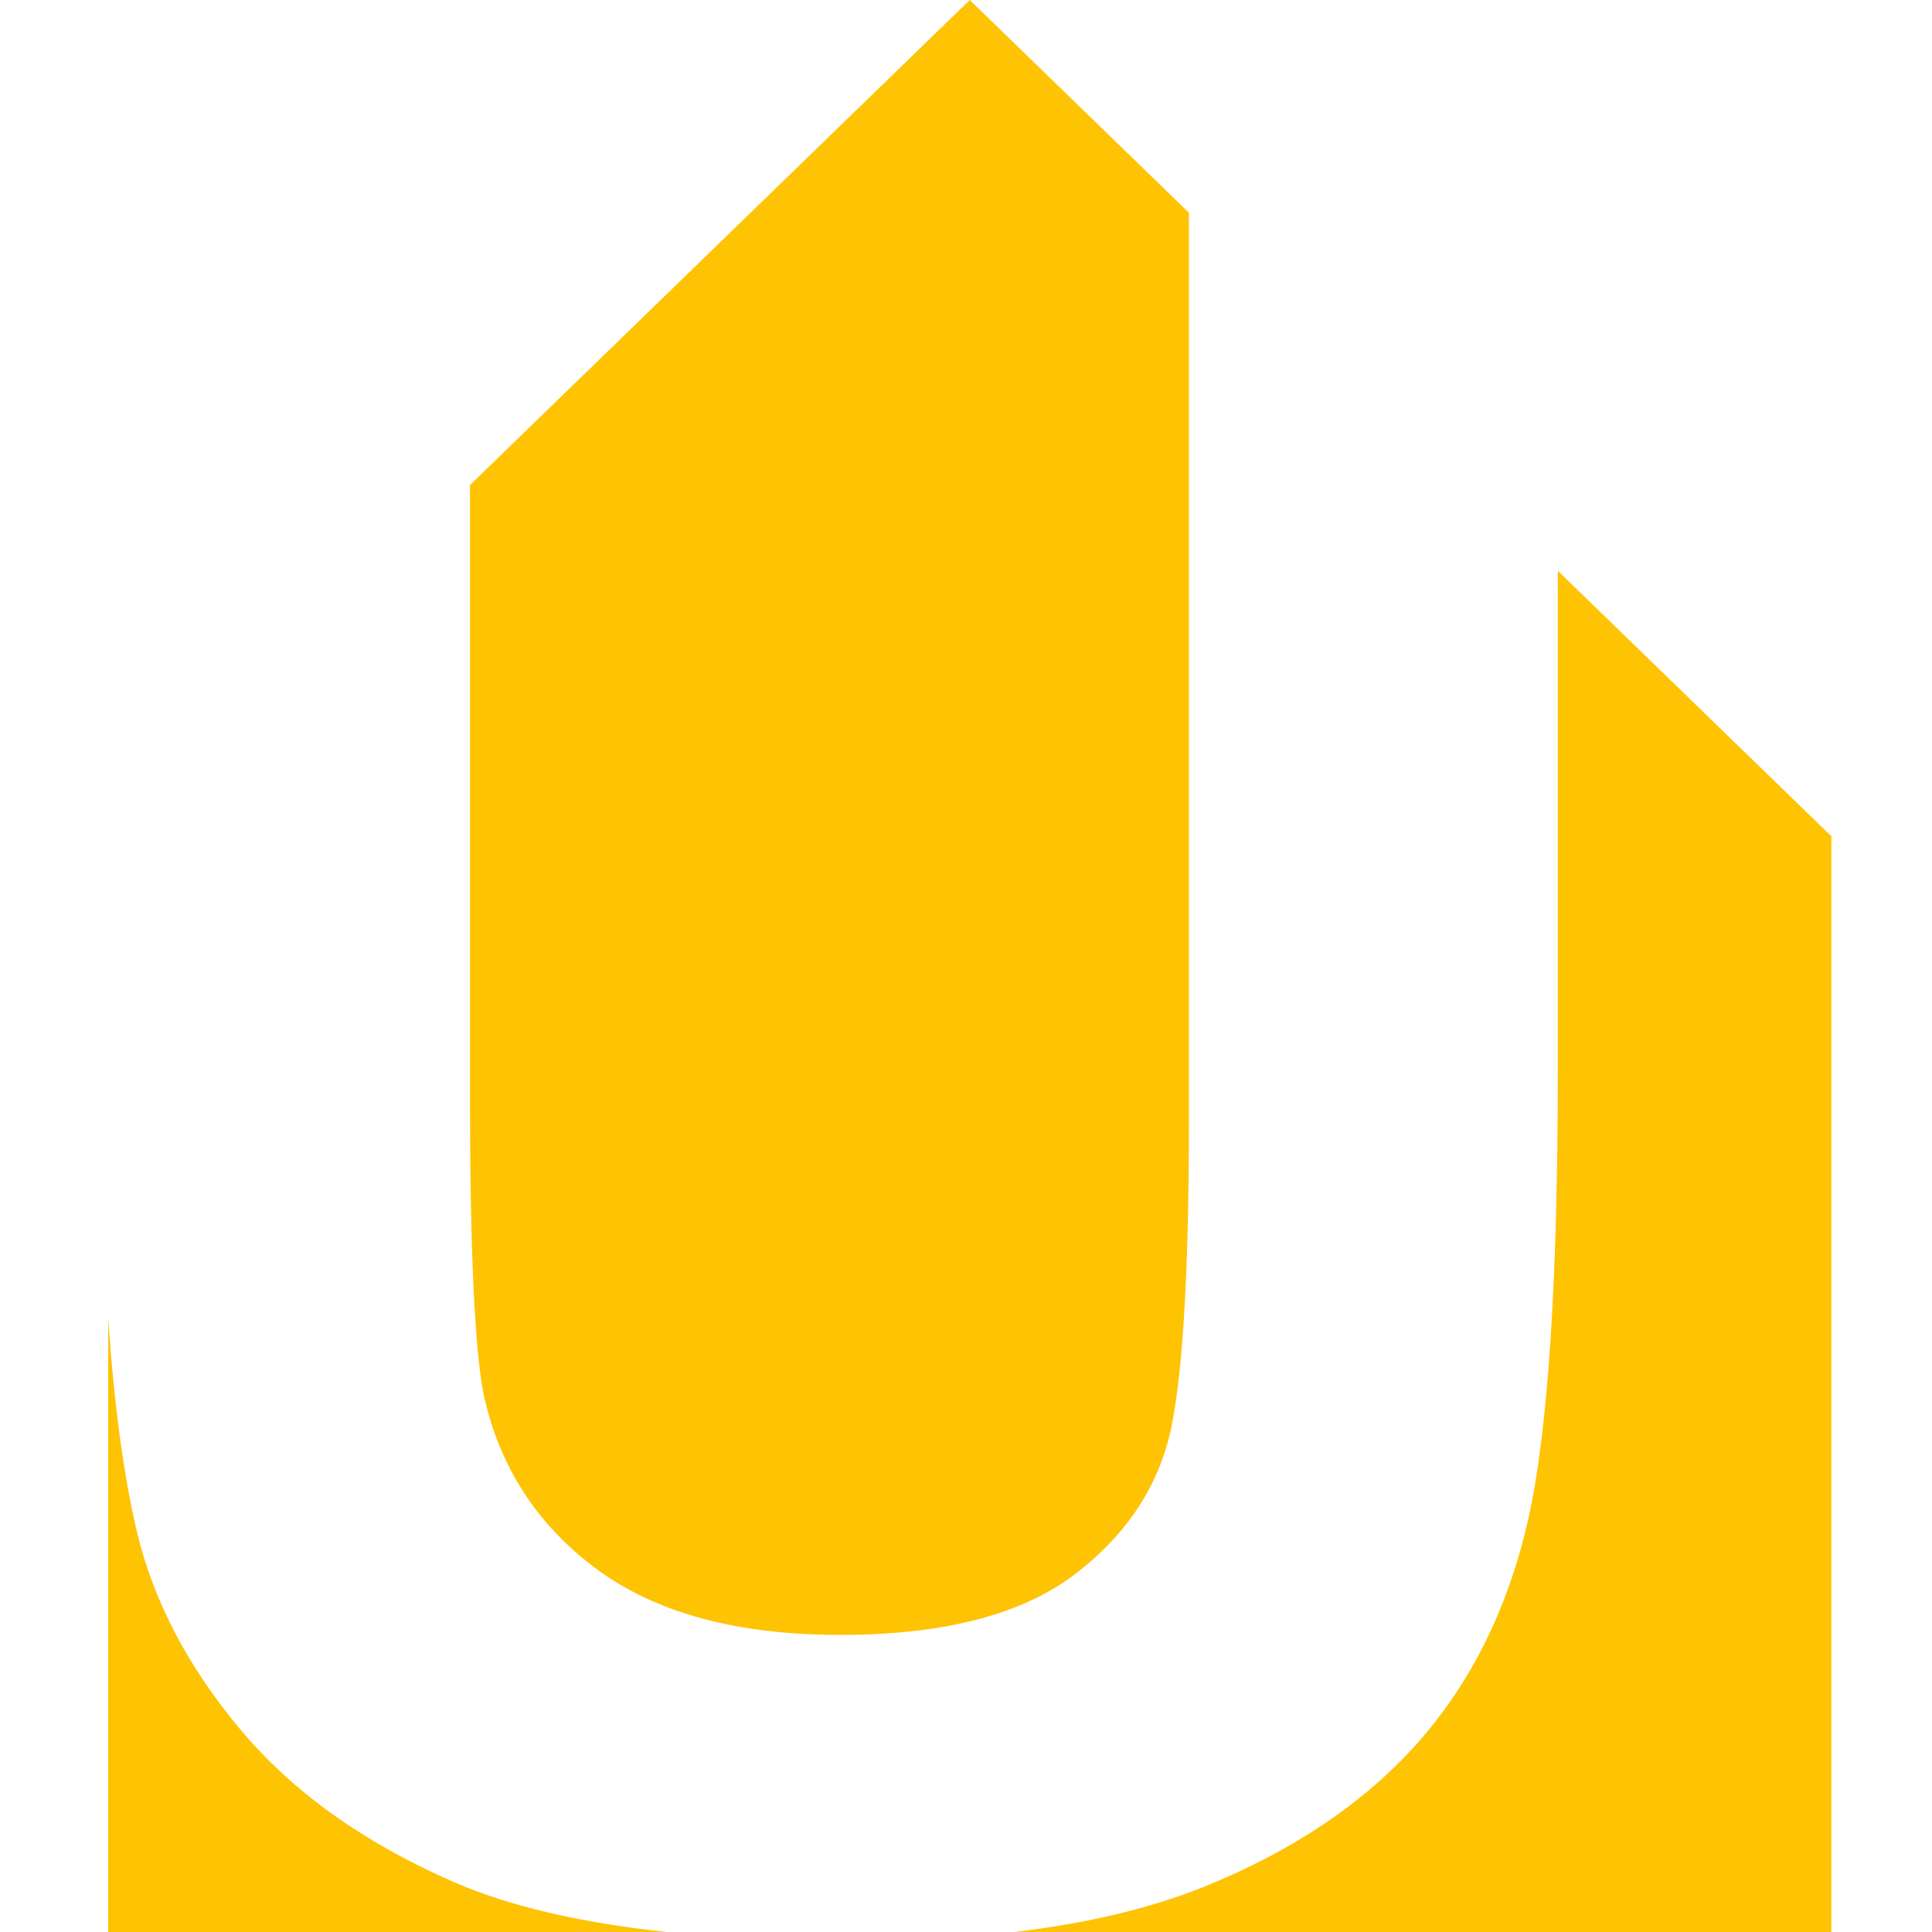 <?xml version="1.0" encoding="UTF-8"?> <svg xmlns="http://www.w3.org/2000/svg" width="250" height="250" viewBox="0 0 250 250" fill="none"><path fill-rule="evenodd" clip-rule="evenodd" d="M60.819 62.763L125.486 0L153.849 27.531V144.714C153.849 162.882 153.191 175.864 151.759 183.72C150.382 191.52 146.256 198.146 139.373 203.487C132.491 208.882 122.254 211.555 108.709 211.555C95.388 211.555 84.872 208.724 77.167 203.007C69.515 197.341 64.617 189.811 62.577 180.407C61.423 174.582 60.819 161.759 60.819 142.044V62.763ZM201.581 73.857L236.863 108.104H236.973V108.204V250H131.248C140.64 248.888 148.782 246.955 155.67 244.202C167.23 239.552 176.53 233.301 183.468 225.501C190.404 217.647 195.138 208.081 197.726 196.702C200.314 185.322 201.581 165.874 201.581 138.302V73.857ZM86.254 250H14V170.564C14.764 181.797 16.017 191.076 17.768 198.412C19.915 207.282 24.374 215.776 31.145 223.846C37.918 231.911 47.109 238.482 58.781 243.559C65.906 246.659 75.065 248.801 86.254 250Z" fill="#FEC303"></path></svg> 